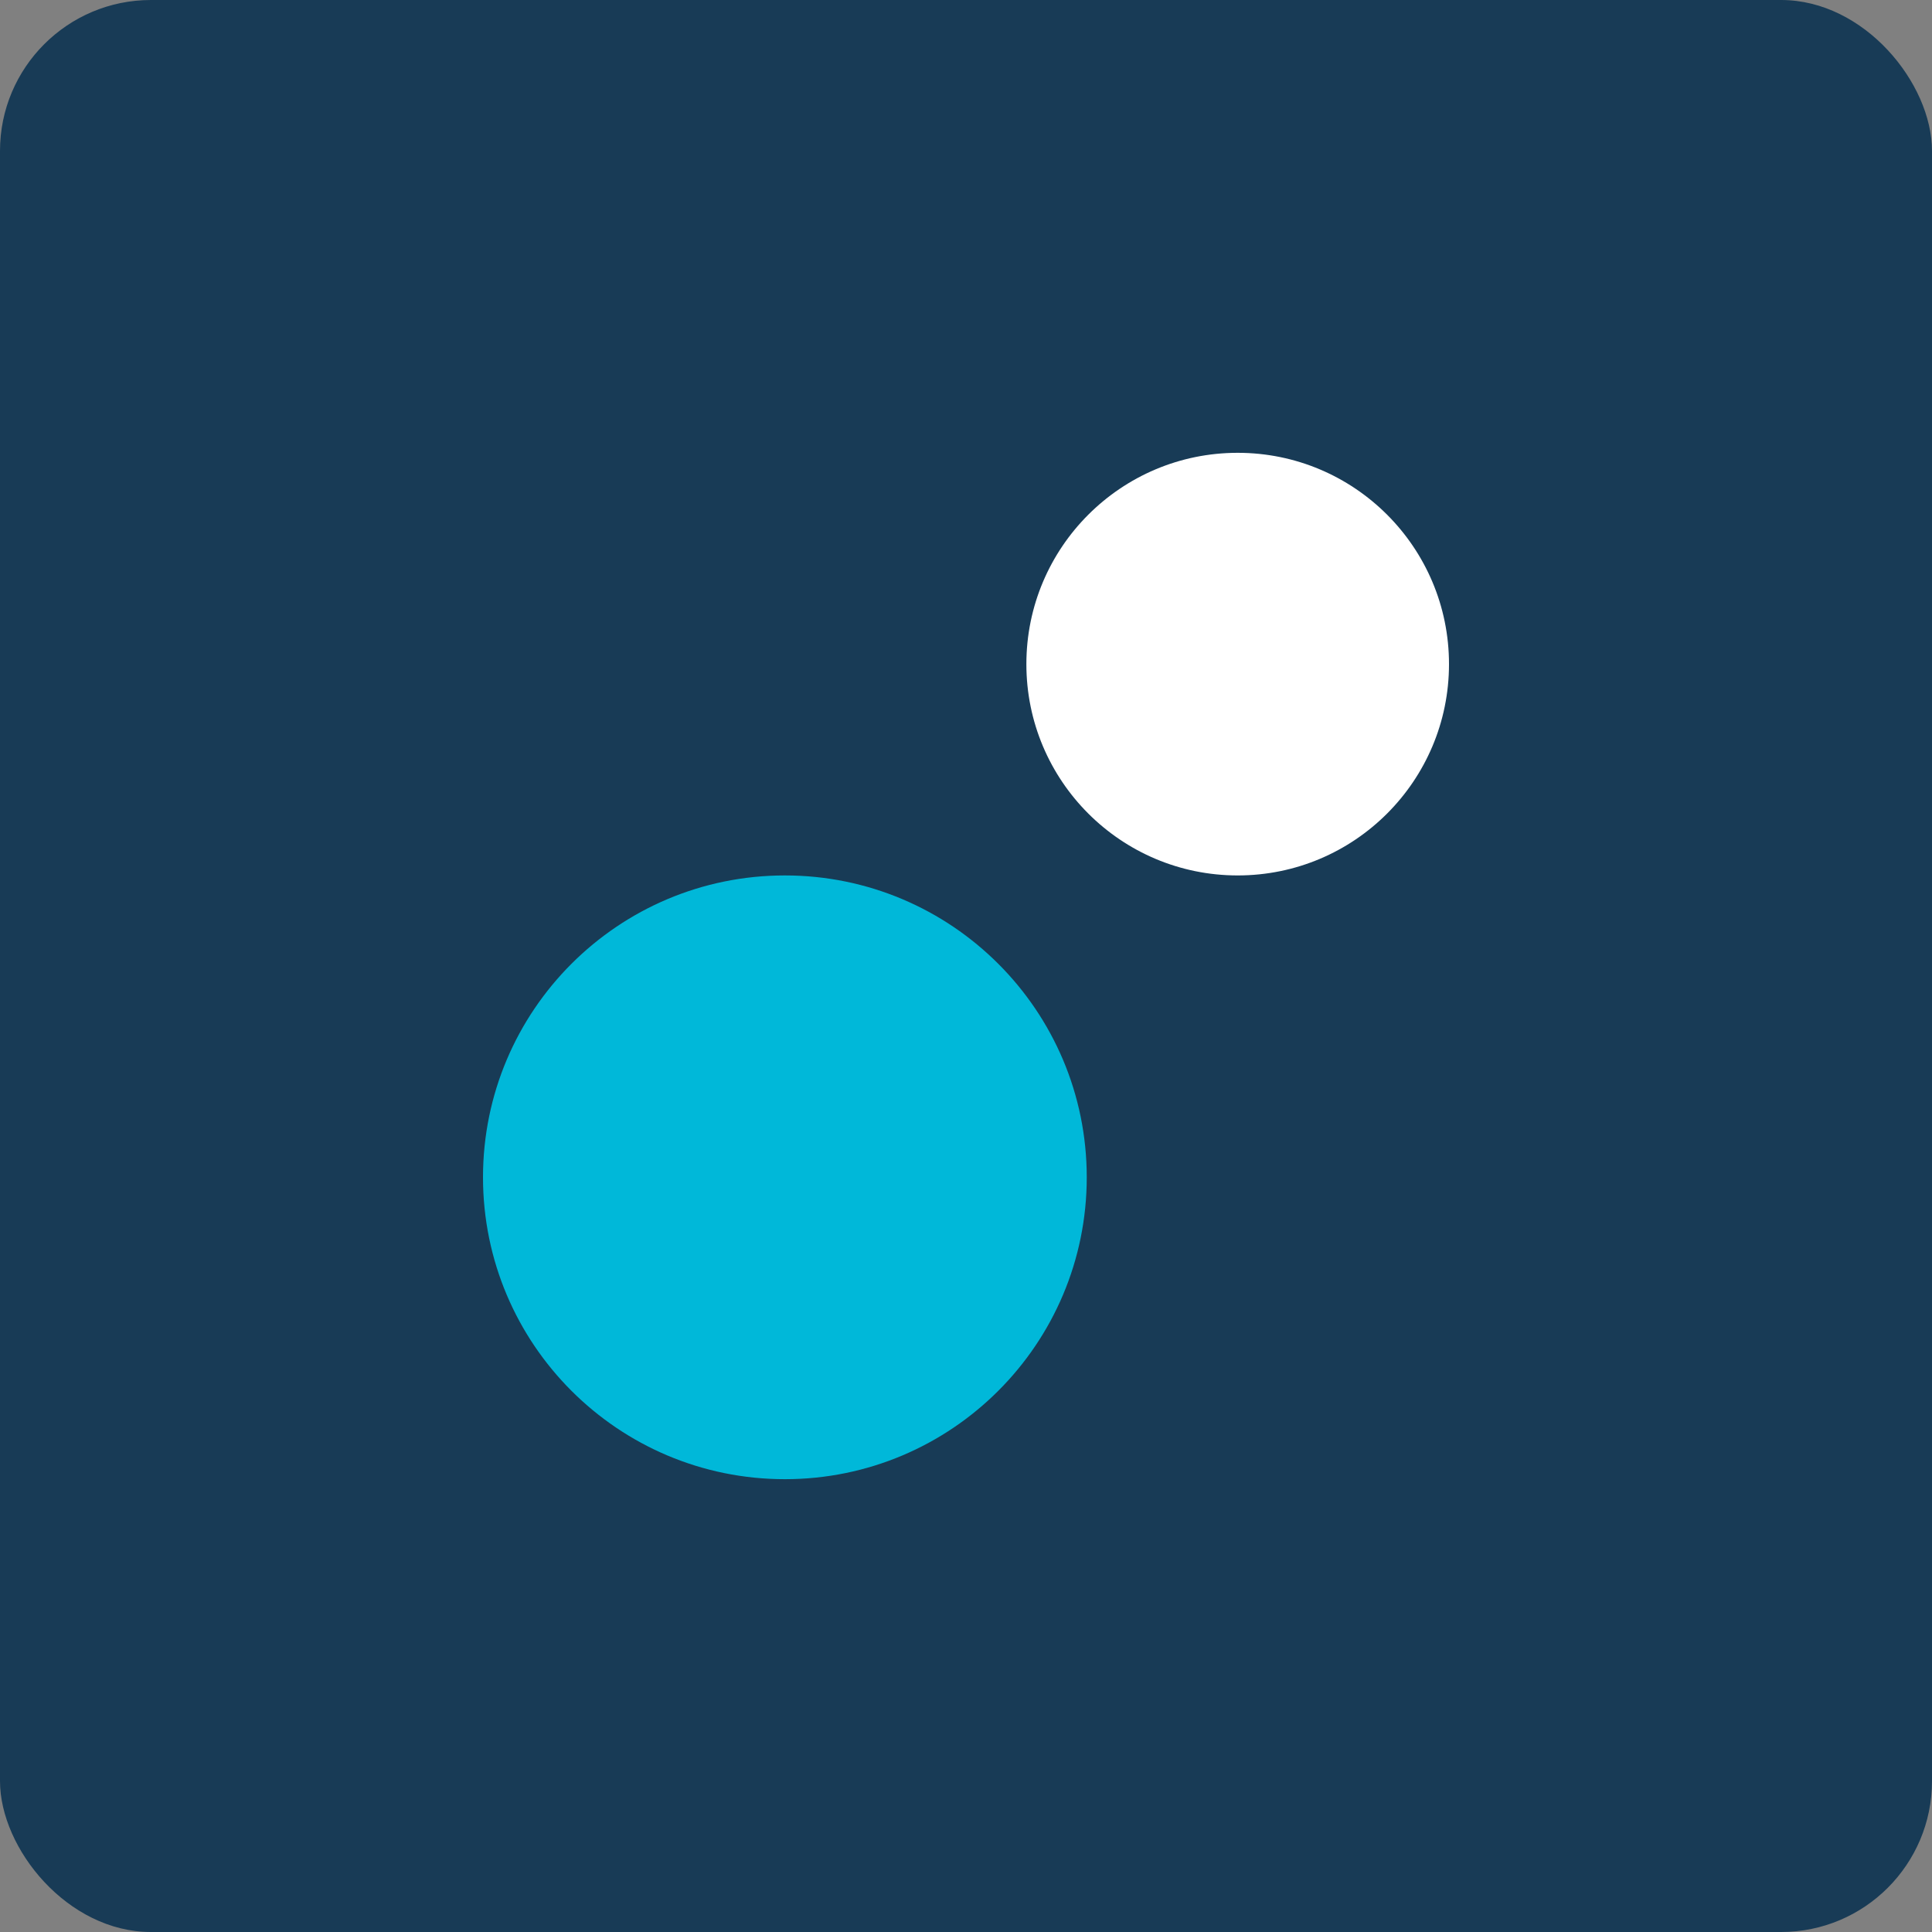 <svg width="48" height="48" viewBox="0 0 48 48" fill="none" xmlns="http://www.w3.org/2000/svg">
<rect x="0" y="0" width="48" height="48" fill="#808080" stroke="none"/>
<rect width="48" height="48" rx="3.75" fill="#183B56"/>
<path fill-rule="evenodd" clip-rule="evenodd" d="M30.75 21.75C33.65 21.75 36 19.399 36 16.5C36 13.601 33.65 11.25 30.75 11.25C27.851 11.25 25.5 13.601 25.5 16.5C25.5 19.399 27.851 21.75 30.75 21.75Z" fill="white"/>
<path fill-rule="evenodd" clip-rule="evenodd" d="M19.5 36.75C23.642 36.75 27 33.392 27 29.25C27 25.108 23.642 21.75 19.5 21.75C15.358 21.75 12 25.108 12 29.25C12 33.392 15.358 36.75 19.5 36.75Z" fill="#00B8D9"/>
</svg>
